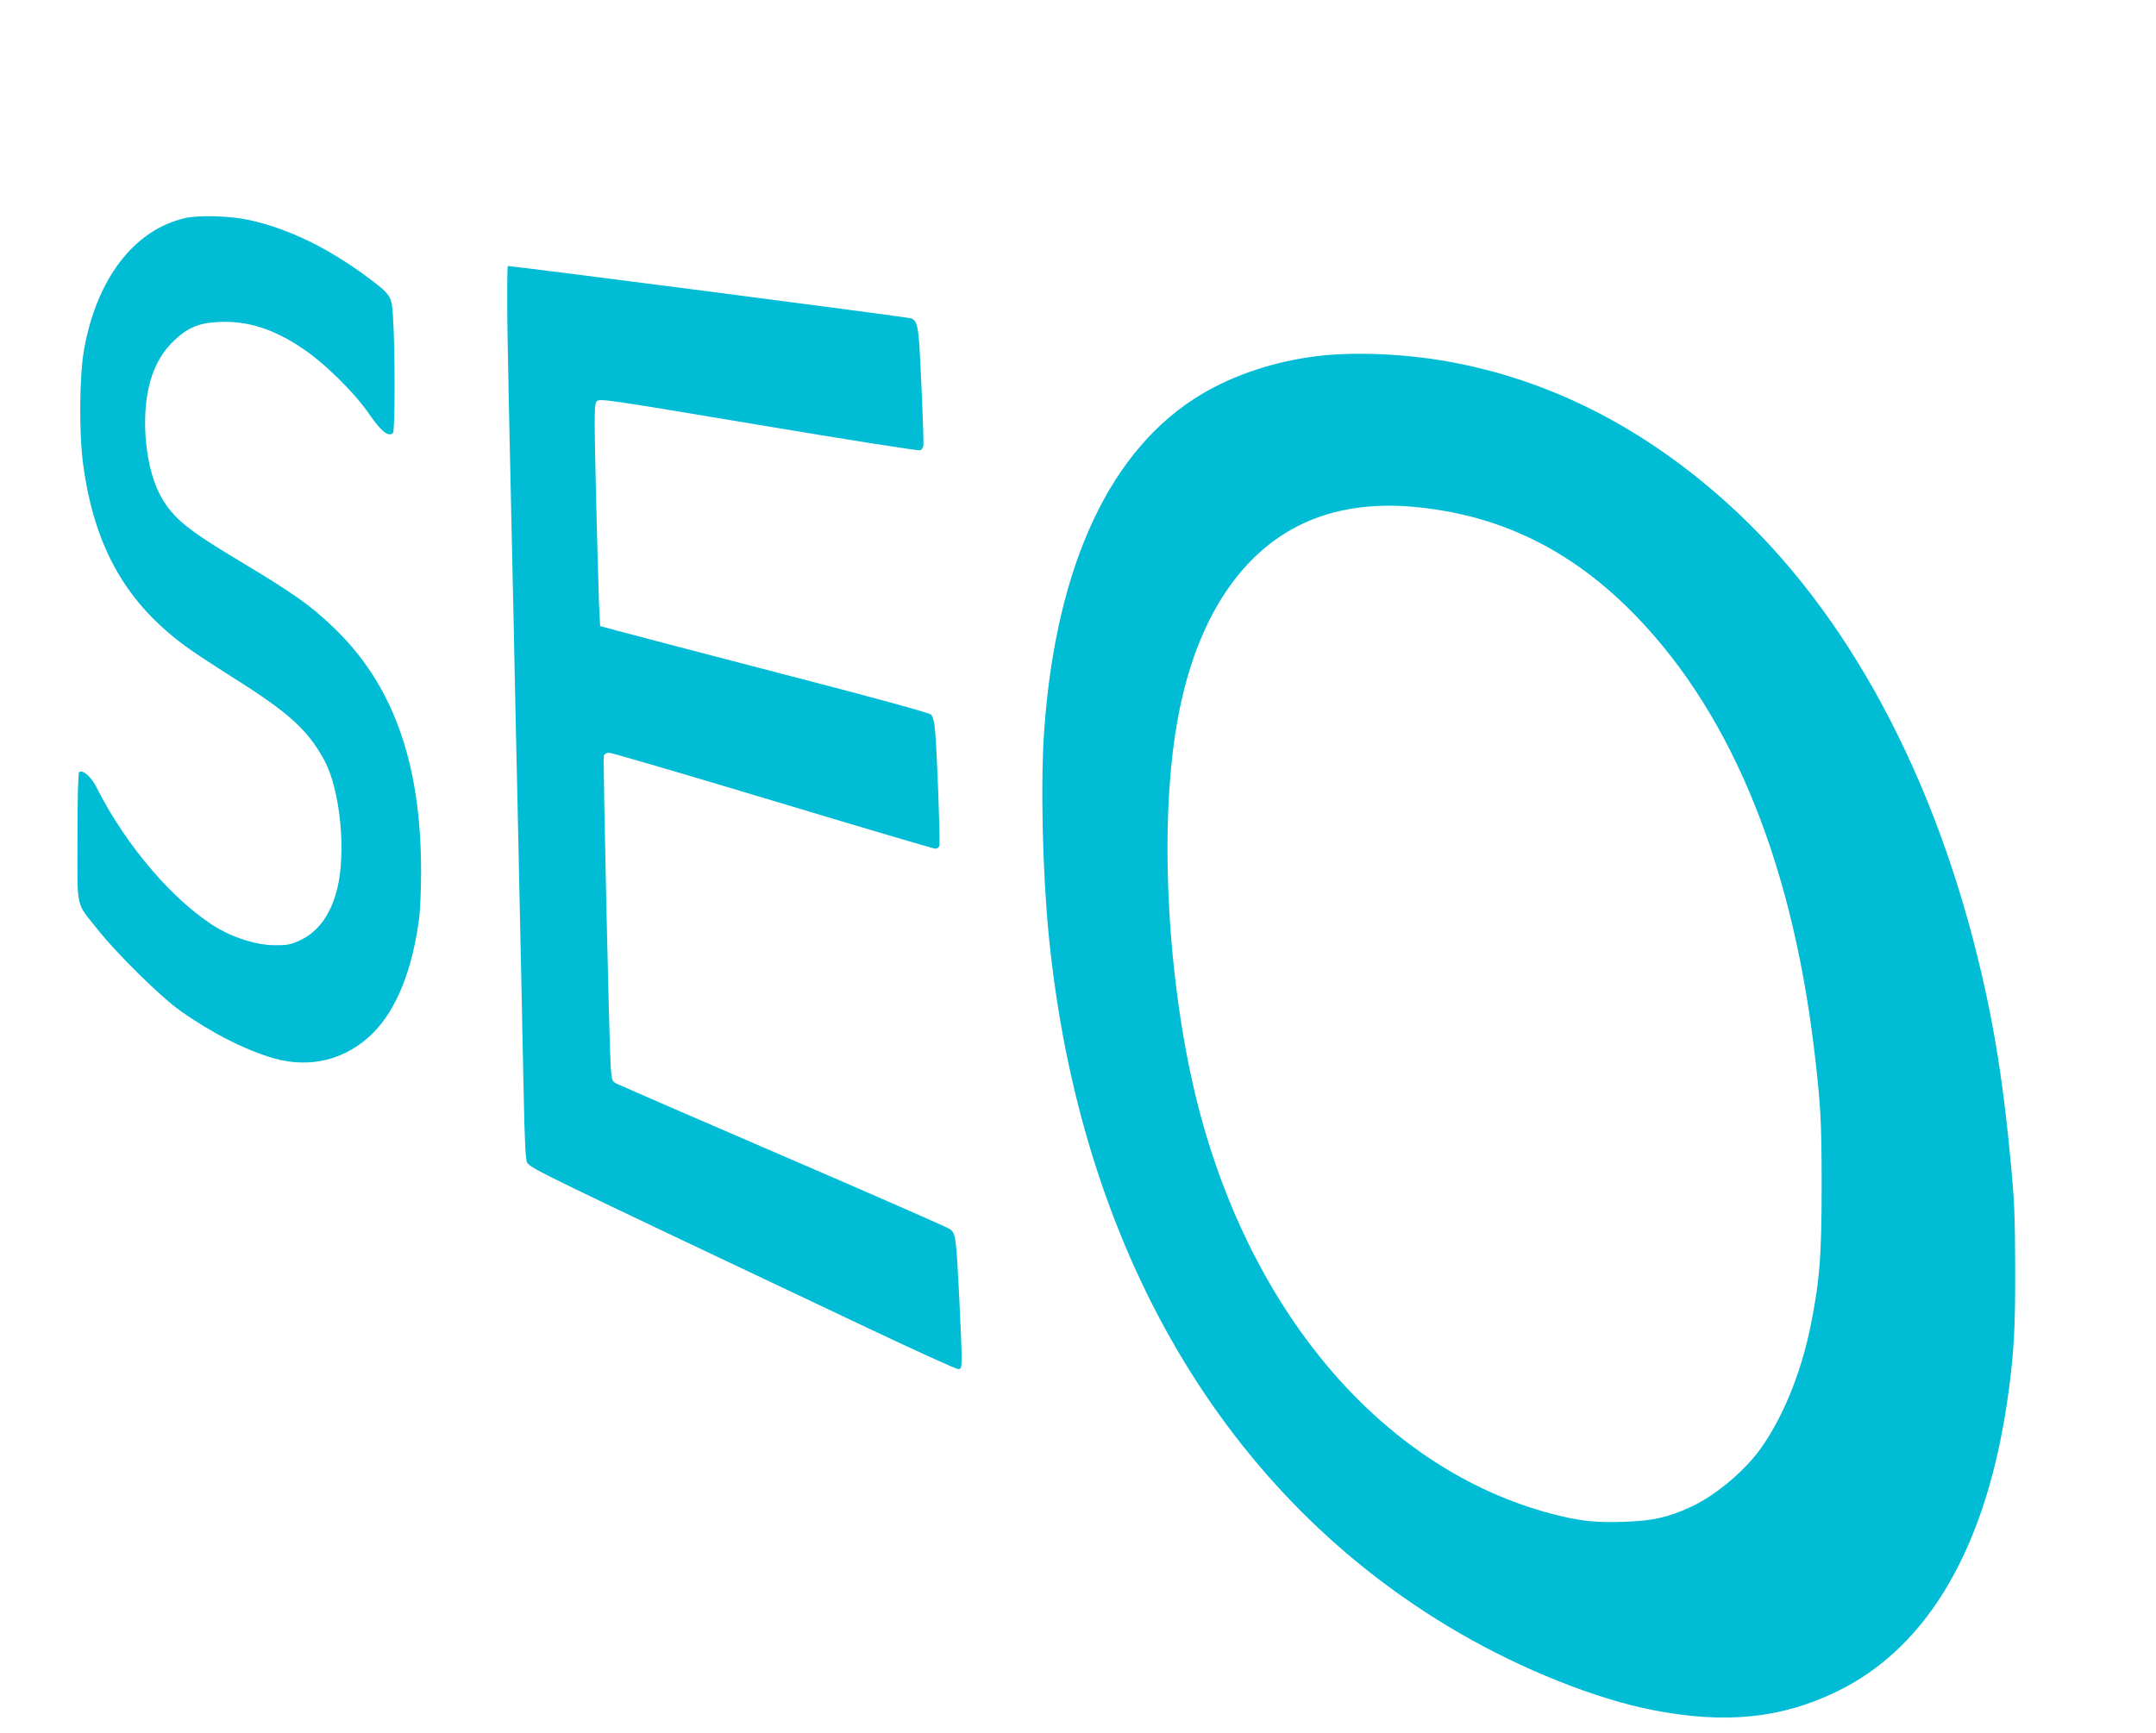 <?xml version="1.0" standalone="no"?>
<!DOCTYPE svg PUBLIC "-//W3C//DTD SVG 20010904//EN"
 "http://www.w3.org/TR/2001/REC-SVG-20010904/DTD/svg10.dtd">
<svg version="1.0" xmlns="http://www.w3.org/2000/svg"
 width="1280pt" height="1029pt" viewBox="0 0 1280 1029"
 preserveAspectRatio="xMidYMid meet">
<g transform="translate(0,1029) scale(0.1,-0.1)"
fill="#00bcd4" stroke="none">
<path d="M1100 8995 c-302 -68 -526 -359 -601 -781 -28 -157 -31 -496 -5 -684
67 -494 258 -828 626 -1091 52 -37 172 -115 265 -174 328 -206 441 -308 539
-487 96 -174 133 -549 77 -770 -39 -153 -114 -254 -224 -304 -53 -24 -74 -28
-147 -27 -100 0 -232 40 -334 99 -254 149 -546 487 -720 833 -35 69 -82 111
-106 96 -6 -4 -10 -152 -10 -388 0 -439 -13 -379 120 -547 115 -145 374 -400
490 -482 186 -132 387 -234 554 -282 217 -63 431 -9 589 148 143 143 238 382
277 696 5 46 10 166 10 265 0 648 -167 1112 -521 1450 -139 133 -233 199 -559
395 -305 182 -390 252 -461 375 -68 118 -106 316 -96 504 10 189 66 330 171
429 81 77 149 105 264 110 168 8 320 -39 489 -151 135 -88 321 -271 410 -403
65 -95 110 -131 136 -105 13 13 13 494 0 694 -7 119 -12 127 -154 233 -231
171 -461 283 -689 335 -115 27 -305 33 -390 14z"/>
<path d="M3013 8313 c4 -219 11 -594 17 -833 5 -239 14 -649 20 -910 5 -261
14 -682 20 -935 20 -912 31 -1447 39 -1837 6 -300 12 -402 21 -413 33 -40 57
-51 2021 -981 283 -134 525 -244 537 -244 27 0 27 -1 7 425 -18 358 -21 381
-55 406 -14 10 -458 205 -987 433 -529 228 -975 422 -991 430 -29 15 -30 19
-36 98 -10 154 -47 1833 -41 1851 4 10 18 17 32 17 13 0 450 -128 972 -285
521 -157 955 -285 964 -285 10 0 20 7 24 16 6 17 -14 571 -26 692 -4 46 -13
78 -23 88 -10 11 -350 104 -895 245 -483 126 -921 240 -974 255 l-96 26 -7
141 c-3 78 -11 375 -18 660 -11 483 -10 519 6 535 16 16 72 8 960 -141 518
-87 950 -155 959 -151 9 3 17 15 19 27 4 29 -18 543 -27 637 -8 82 -16 105
-43 119 -14 7 -2355 311 -2397 311 -4 0 -5 -179 -2 -397z"/>
<path d="M7810 8174 c-245 -31 -480 -109 -673 -223 -541 -320 -866 -1010 -937
-1990 -23 -311 -11 -845 26 -1221 183 -1868 1047 -3340 2434 -4145 376 -219
817 -395 1153 -460 429 -84 762 -50 1092 110 548 265 897 872 1019 1775 33
243 41 388 40 745 -1 309 -5 400 -28 640 -37 388 -79 675 -142 970 -256 1199
-771 2202 -1471 2864 -502 474 -1067 776 -1678 895 -277 55 -602 70 -835 40z
m585 -894 c489 -45 899 -238 1264 -594 594 -581 971 -1469 1110 -2616 40 -327
46 -440 46 -825 0 -426 -13 -576 -71 -855 -58 -271 -166 -530 -296 -709 -98
-134 -272 -278 -415 -342 -130 -60 -226 -81 -389 -86 -173 -6 -265 4 -430 47
-988 260 -1776 1168 -2099 2415 -182 707 -236 1644 -129 2270 101 597 364
1016 750 1196 186 88 412 122 659 99z"/>
</g>
</svg>
